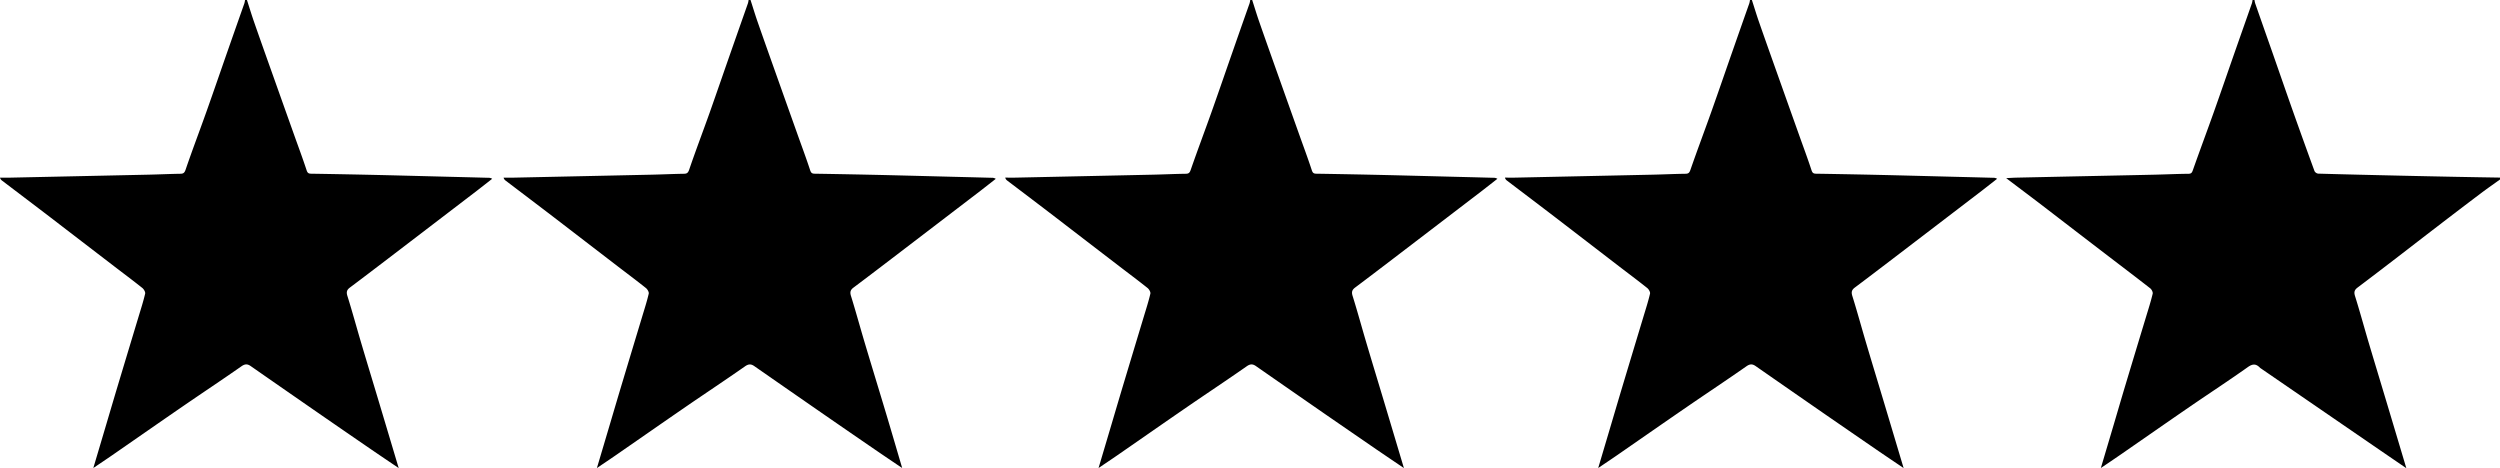 <svg id="Layer_1" data-name="Layer 1" xmlns="http://www.w3.org/2000/svg" viewBox="0 0 2585.49 484.21"><g id="idyNEQ.tif"><path d="M-784.15-63c2.45,7.6,4.75,15.26,7.38,22.8C-770-20.74-763.08-1.37-756.19,18q10.49,29.52,21,59c4.28,12,8.74,23.92,12.7,36,.92,2.82,1.93,3.64,4.68,3.68q32.2.5,64.4,1.22c26.6.61,53.2,1.32,79.79,2q19.44.48,38.87,1a7.06,7.06,0,0,1,4.21,1.06c-5.12,4-10.2,8-15.36,12q-46.3,35.42-92.63,70.8c-13,9.92-26,19.84-39.09,29.63-3.22,2.41-3.92,4.66-2.64,8.74,5,15.94,9.37,32.09,14.12,48.12,6,20.28,12.2,40.52,18.27,60.79,6.82,22.73,13.6,45.47,20.66,69.09-10.09-6.84-19.45-13.12-28.76-19.5q-25.68-17.61-51.29-35.31-36.56-25.29-73-50.67c-3.31-2.3-5.88-2.37-9.58.22C-810.07,330-830.67,343.65-851,357.63c-24.17,16.61-48.22,33.4-72.34,50.09-6.3,4.35-12.67,8.59-19.69,13.35,4.72-15.87,9.19-30.92,13.66-46,3.77-12.71,7.5-25.42,11.31-38.11q10.83-36,21.73-72.08c2.41-8,5-16,6.9-24.12.4-1.7-1.33-4.64-2.95-5.93-9.7-7.75-19.66-15.16-29.51-22.71Q-954.56,187.08-987.2,162c-16.68-12.76-33.44-25.42-50.16-38.13a5.45,5.45,0,0,1-2.18-3.12c3.66,0,7.32.07,11,0q71.35-1.52,142.7-3.07c10.79-.24,21.58-.75,32.37-.93,3.16,0,4.62-.55,5.85-4.16,6.8-19.94,14.31-39.63,21.37-59.48,7.49-21.06,14.74-42.21,22.12-63.32q8.65-24.7,17.36-49.41a21.41,21.41,0,0,0,.64-3.32Z" transform="translate(1039.54 62.96)"/><path d="M-263.35-63c2.45,7.6,4.75,15.26,7.38,22.8C-249.19-20.74-242.28-1.37-235.4,18q10.49,29.52,21,59c4.28,12,8.74,23.92,12.69,36,.93,2.82,1.94,3.64,4.69,3.68q32.2.5,64.4,1.22c26.6.61,53.2,1.32,79.79,2q19.44.48,38.87,1A7,7,0,0,1-9.72,122c-5.12,4-10.2,8-15.36,12q-46.31,35.42-92.64,70.8c-13,9.92-26,19.84-39.08,29.63-3.23,2.41-3.92,4.66-2.64,8.74,5,16.1,9.43,32.41,14.26,48.59,7.36,24.67,14.94,49.28,22.33,73.95,5.45,18.18,10.75,36.4,16.35,55.39-10-6.77-19.35-13.05-28.65-19.43q-25.68-17.61-51.29-35.31-36.56-25.29-73-50.67c-3.31-2.3-5.88-2.37-9.58.22-20.23,14.15-40.83,27.77-61.18,41.75-24.18,16.61-48.22,33.4-72.35,50.09-6.29,4.35-12.66,8.59-19.68,13.35,4.72-15.87,9.19-30.92,13.66-46,3.77-12.71,7.5-25.42,11.31-38.11q10.83-36,21.73-72.08c2.41-8,5-16,6.9-24.12.39-1.7-1.34-4.64-3-5.93-9.7-7.75-19.66-15.16-29.51-22.71Q-433.76,187.08-466.4,162c-16.68-12.76-33.44-25.42-50.16-38.13a5.4,5.4,0,0,1-2.18-3.12c3.66,0,7.32.07,11,0q71.34-1.52,142.7-3.07c10.79-.24,21.58-.75,32.37-.93,3.16,0,4.61-.55,5.85-4.16,6.8-19.94,14.31-39.63,21.37-59.48C-298,32-290.74,10.88-283.35-10.23q8.66-24.7,17.36-49.41a21.41,21.41,0,0,0,.64-3.32Z" transform="translate(1039.54 62.96)"/><path d="M255.45-63c2.45,7.6,4.75,15.26,7.38,22.8C269.61-20.74,276.52-1.37,283.4,18q10.49,29.52,21,59c4.27,12,8.74,23.92,12.69,36,.92,2.82,1.94,3.64,4.69,3.68q32.2.5,64.4,1.22c26.6.61,53.19,1.32,79.79,2q19.44.48,38.87,1a7.08,7.08,0,0,1,4.21,1.06c-5.12,4-10.2,8-15.36,12q-46.31,35.42-92.64,70.8c-13,9.92-26,19.84-39.08,29.63-3.23,2.41-3.93,4.66-2.64,8.74,5,15.94,9.36,32.09,14.12,48.11,6,20.29,12.19,40.53,18.27,60.8,6.82,22.73,13.6,45.47,20.66,69.09C402.32,414.3,393,408,383.65,401.64Q358,384,332.36,366.33q-36.56-25.29-73-50.67c-3.31-2.3-5.88-2.37-9.58.22-20.23,14.15-40.83,27.77-61.18,41.75-24.18,16.61-48.22,33.4-72.34,50.09-6.3,4.35-12.67,8.59-19.69,13.35,4.72-15.87,9.19-30.92,13.66-46,3.77-12.7,7.5-25.42,11.31-38.11q10.83-36,21.73-72.08c2.41-8,5-16,6.9-24.12.39-1.69-1.34-4.64-3-5.93-9.7-7.75-19.66-15.16-29.51-22.71Q85,187.08,52.4,162C35.72,149.23,19,136.57,2.24,123.87a5.52,5.52,0,0,1-2.18-3.13c3.66,0,7.32.07,11,0q71.34-1.52,142.69-3.07c11-.25,21.92-.77,32.88-.92,3.18,0,4.22-1,5.31-4.18,6.89-19.91,14.35-39.62,21.41-59.47,7.49-21.06,14.73-42.21,22.12-63.31C241.21-26.7,247-43.16,252.81-59.64a24,24,0,0,0,.64-3.32Z" transform="translate(1039.54 62.96)"/><path d="M772.25-63c2.45,7.6,4.75,15.26,7.38,22.8C786.41-20.74,793.32-1.37,800.2,18q10.49,29.52,21,59c4.27,12,8.74,23.92,12.69,36,.93,2.82,1.94,3.64,4.69,3.68q32.21.5,64.4,1.22c26.6.61,53.2,1.32,79.79,2q19.44.48,38.87,1a7.06,7.06,0,0,1,4.21,1.06c-5.12,4-10.2,8-15.36,12q-46.31,35.42-92.64,70.8c-13,9.92-26,19.84-39.08,29.63-3.22,2.41-3.92,4.66-2.64,8.74,5,15.94,9.36,32.09,14.12,48.11,6,20.29,12.19,40.53,18.27,60.8,6.82,22.73,13.6,45.47,20.66,69.09-10.09-6.84-19.46-13.12-28.76-19.5Q874.77,384,849.16,366.33q-36.55-25.29-73-50.67c-3.31-2.3-5.88-2.37-9.58.22-20.23,14.15-40.83,27.77-61.18,41.75C681.2,374.24,657.16,391,633,407.72c-6.3,4.35-12.67,8.59-19.69,13.35,4.72-15.87,9.19-30.92,13.66-46,3.77-12.7,7.5-25.42,11.31-38.11q10.83-36,21.73-72.08c2.41-8,5-16,6.9-24.12.39-1.69-1.33-4.64-3-5.93-9.7-7.75-19.66-15.16-29.51-22.71Q601.84,187.08,569.2,162c-16.68-12.77-33.44-25.43-50.16-38.13a5.47,5.47,0,0,1-2.18-3.13c3.66,0,7.32.07,11,0q71.34-1.52,142.69-3.07c11-.25,21.92-.77,32.88-.92,3.18,0,4.22-1,5.31-4.18,6.89-19.91,14.35-39.62,21.41-59.47,7.49-21.06,14.73-42.21,22.12-63.31q8.65-24.72,17.36-49.42a22.65,22.65,0,0,0,.64-3.32Z" transform="translate(1039.54 62.96)"/><path d="M1546,122.65c-6.54,4.7-13.17,9.28-19.6,14.13q-23,17.34-45.82,34.89c-13.52,10.35-27,20.8-40.47,31.16-13.77,10.56-27.54,21.12-41.4,31.55-3.17,2.39-4,4.56-2.73,8.7,5.06,16.1,9.46,32.41,14.26,48.59,6,20.13,12.1,40.21,18.13,60.32,6.83,22.74,13.61,45.49,20.72,69.26L1422.39,403,1298.58,318a4.77,4.77,0,0,1-.8-.6c-4-4.15-7.43-4.39-12.62-.71-19.73,14-40,27.22-59.94,40.91-24.19,16.6-48.23,33.4-72.36,50.08-6.3,4.36-12.68,8.62-19.71,13.39,4.71-15.85,9.19-30.9,13.64-45.95,3.81-12.86,7.54-25.75,11.4-38.6q10.77-35.8,21.64-71.59c2.42-8,5-16,6.93-24.12.39-1.61-1.08-4.45-2.56-5.61-14.07-11-28.34-21.77-42.52-32.64Q1107,176,1072.42,149.41c-11.94-9.13-24-18.14-37.2-28.15,4.59-.22,7.74-.44,10.9-.51q48.64-1.06,97.28-2.08c15.48-.33,30.95-.63,46.42-1,11.29-.28,22.58-.79,33.88-.9,3.26,0,3.83-1.5,4.78-4.21,7-19.87,14.39-39.6,21.45-59.45,7.49-21.07,14.73-42.22,22.12-63.32,5.76-16.48,11.59-32.94,17.36-49.42a24,24,0,0,0,.64-3.32h2a23.08,23.08,0,0,0,.66,3.33q8.64,24.75,17.35,49.46c7.39,21.1,14.67,42.23,22.13,63.31Q1343,83.61,1354.12,114a5.1,5.1,0,0,0,3.8,2.61c28.44.81,56.89,1.46,85.33,2.1q27.93.63,55.86,1.18,23.43.45,46.84.82Z" transform="translate(1039.54 62.96)"/></g></svg>